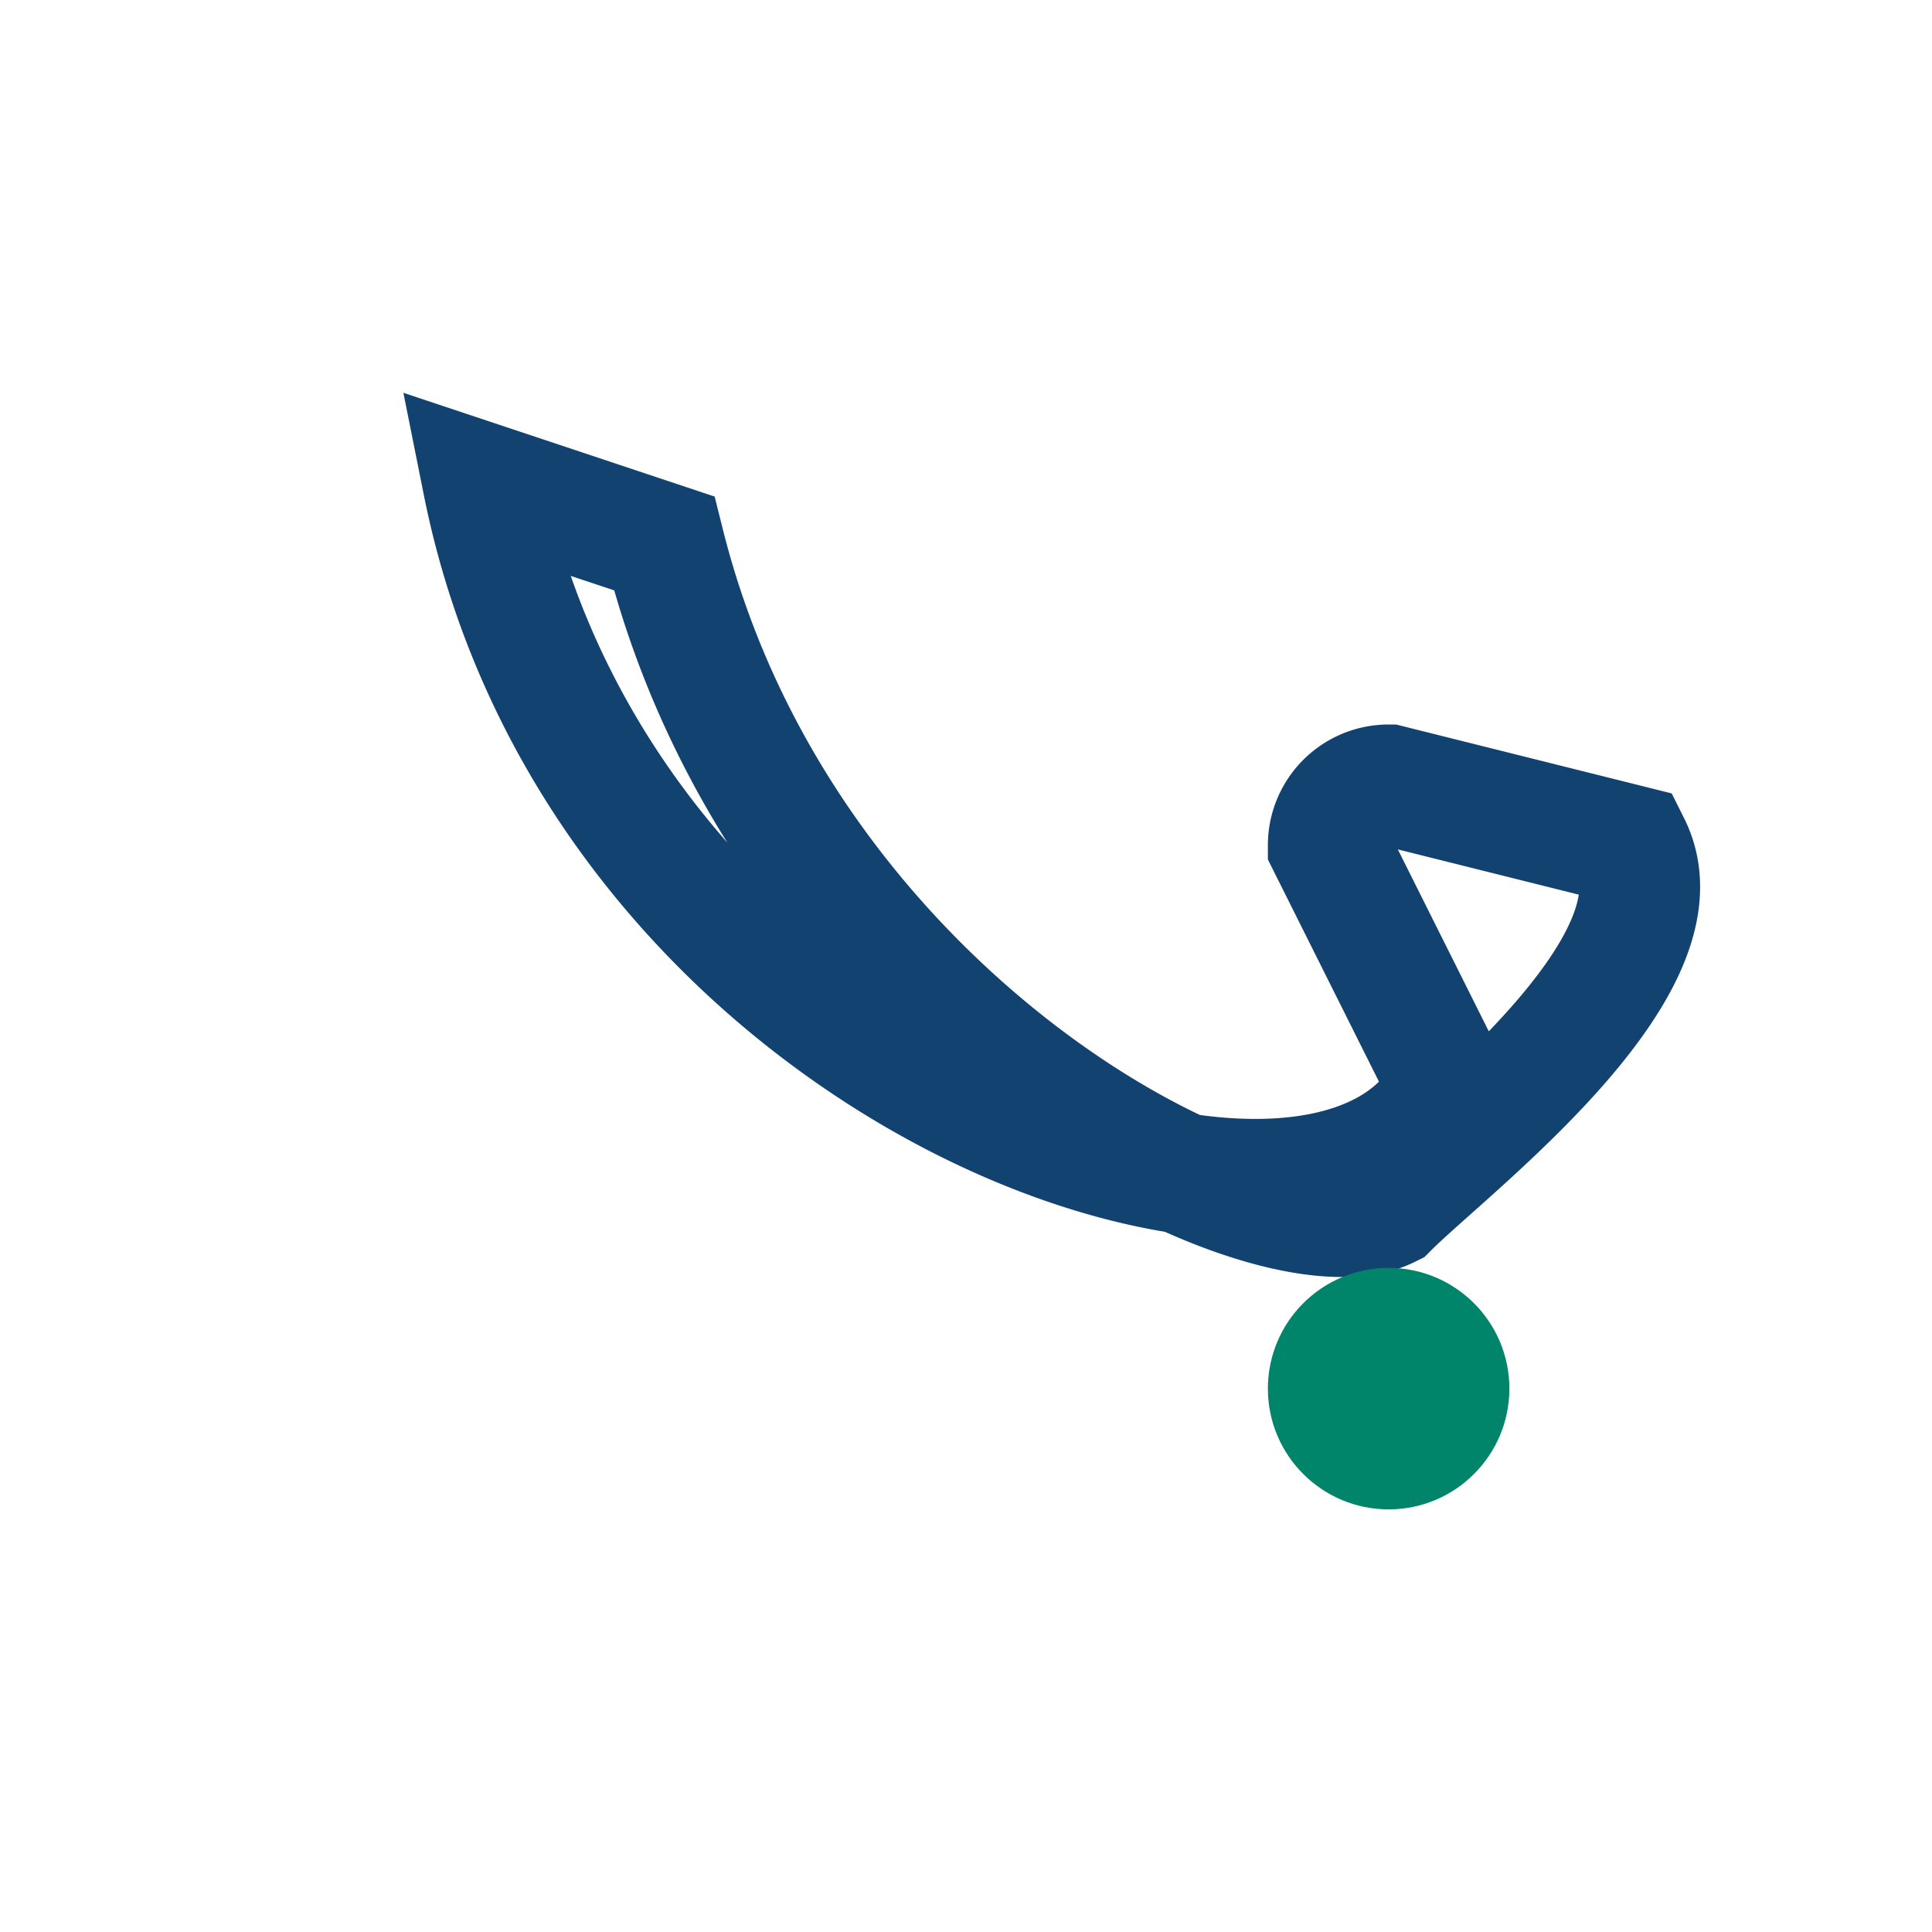 <?xml version="1.0" encoding="UTF-8"?>
<svg xmlns="http://www.w3.org/2000/svg" width="32" height="32" viewBox="0 0 32 32"><path d="M8 8c2 10 14 14 16 10l-2-4a1 1 0 0 1 1-1l4 1c1 2-3 5-4 6-2 1-10-3-12-11z" fill="none" stroke="#124370" stroke-width="2"/><circle cx="23" cy="23" r="2" fill="#00856A"/></svg>